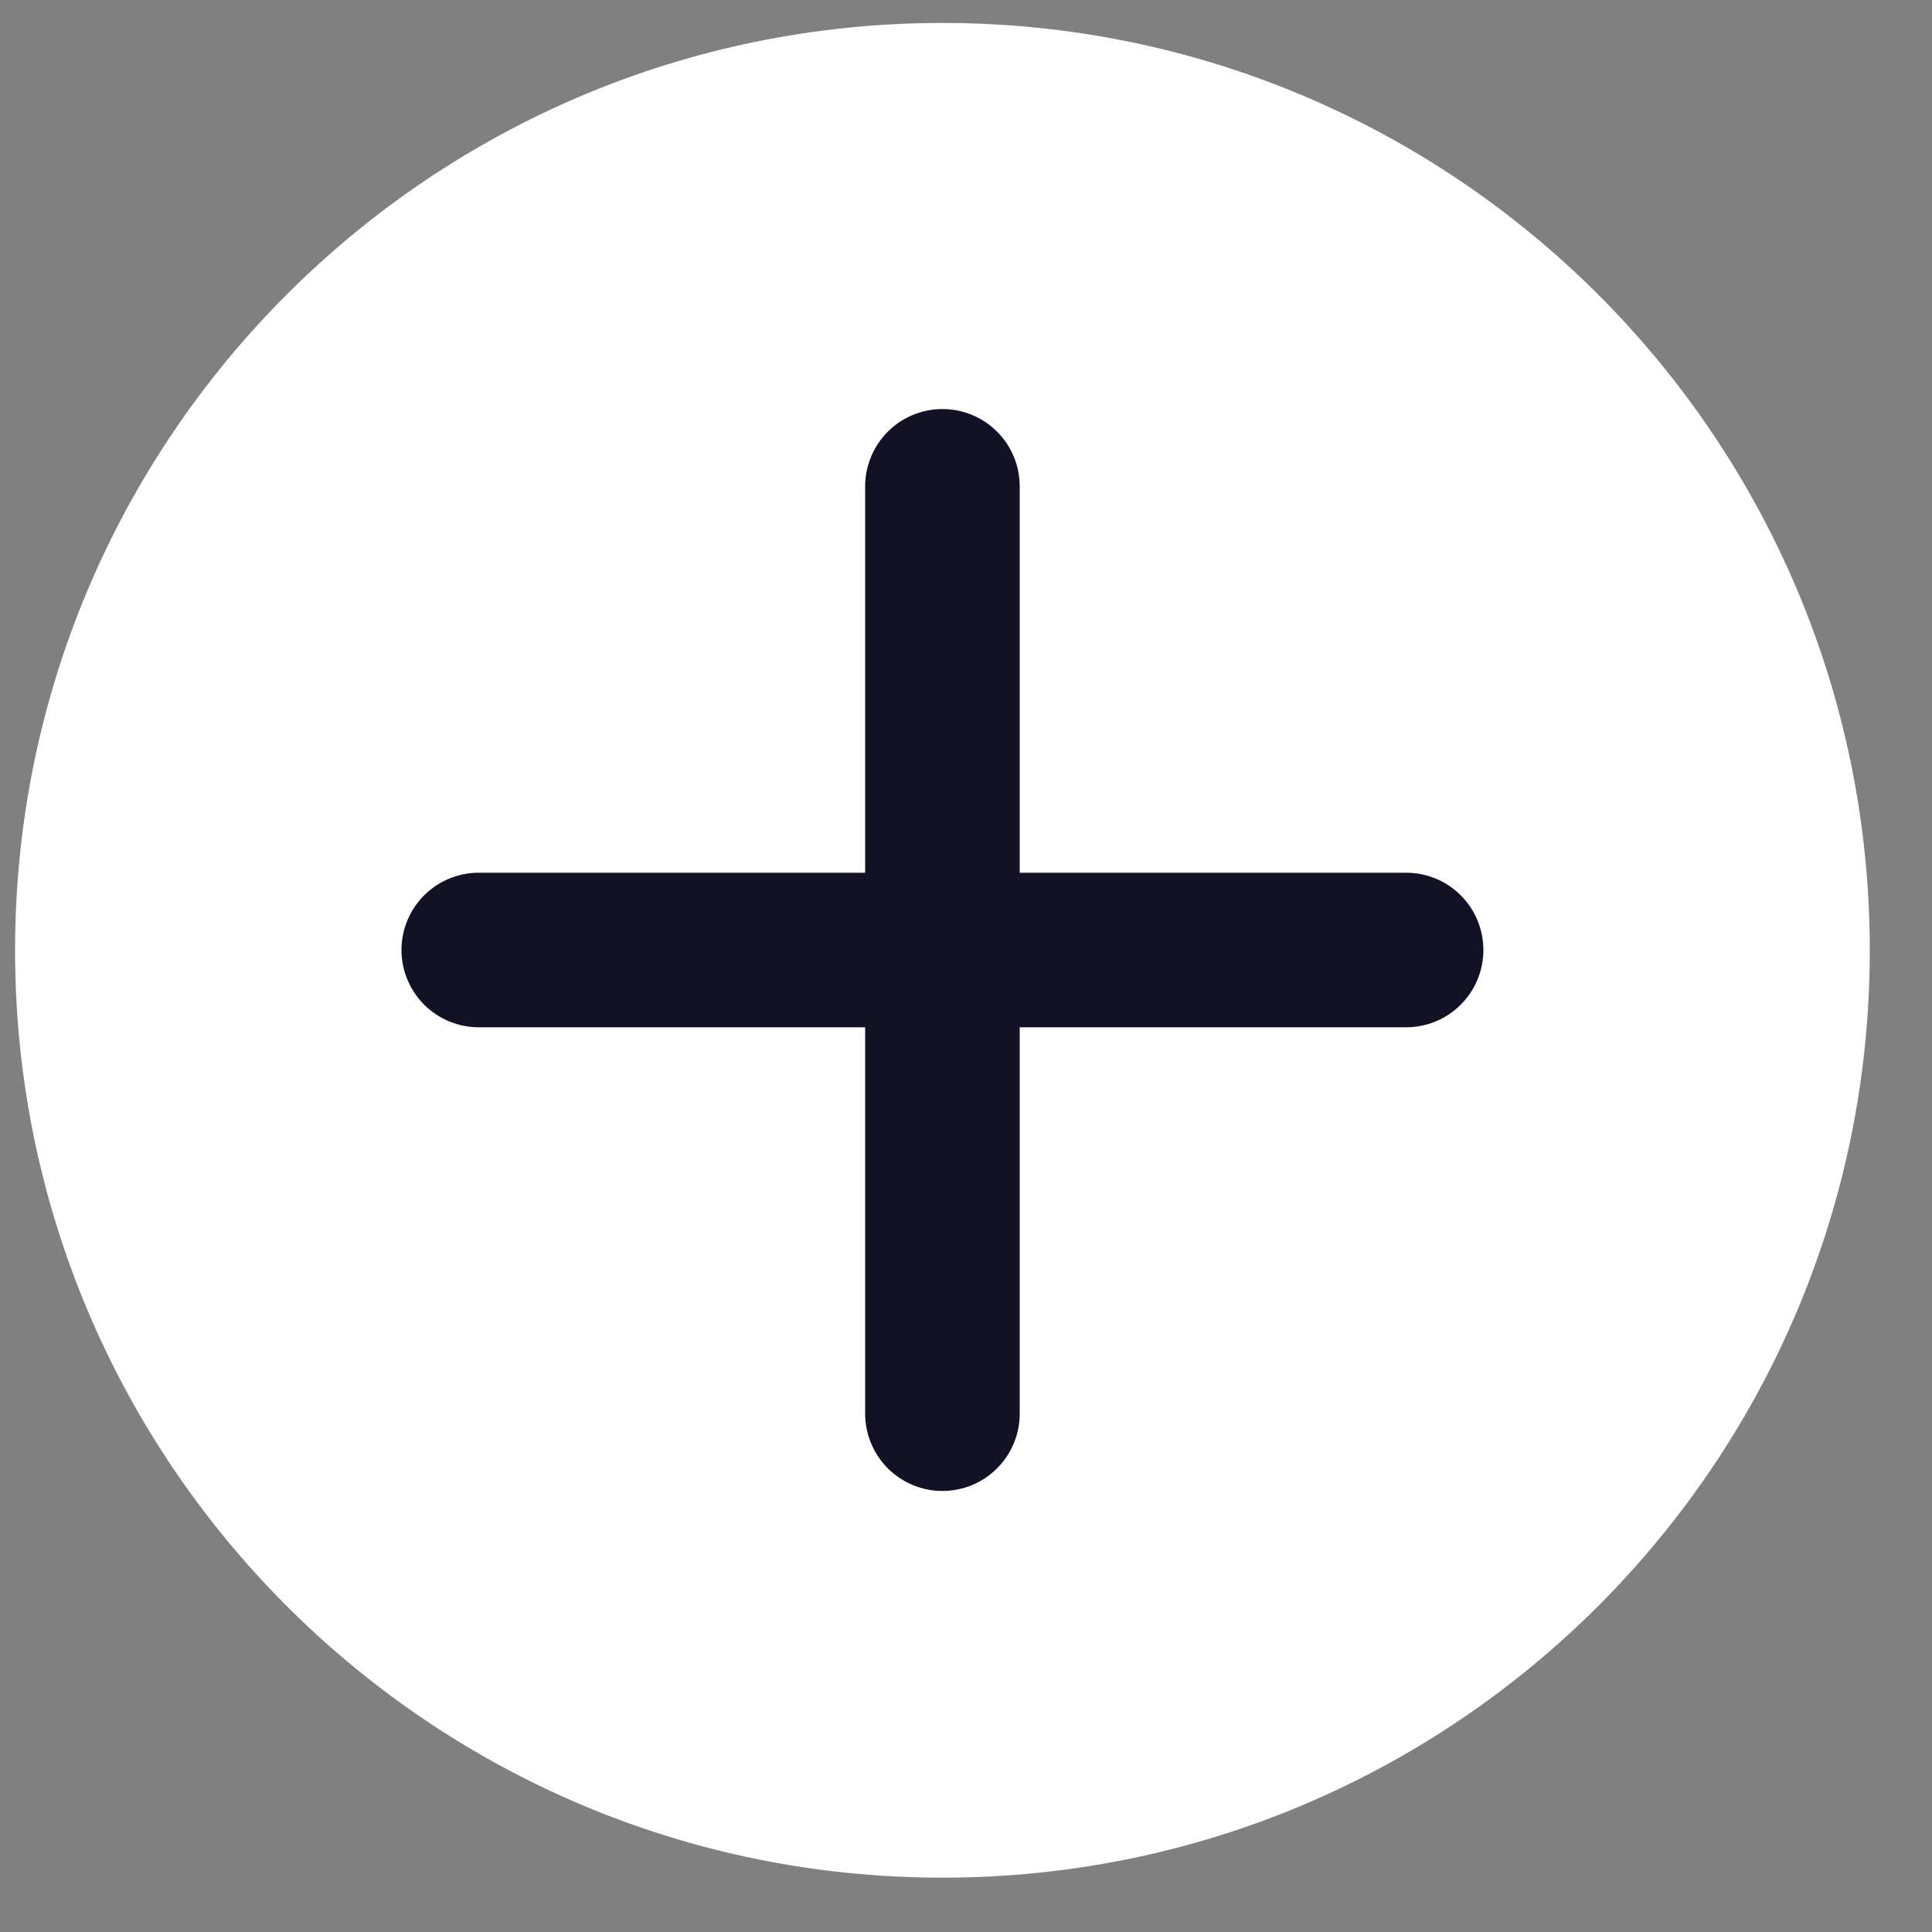 <svg width="25" height="25" viewBox="0 0 25 25" fill="none" xmlns="http://www.w3.org/2000/svg">
<rect x="0" y="0" width="25" height="25" fill="#808080" stroke="none"/>
<g id="ic:round-plus">
<path d="M0.195 12.297C0.195 5.669 5.568 0.297 12.195 0.297V0.297C18.823 0.297 24.195 5.669 24.195 12.297V12.297C24.195 18.924 18.823 24.297 12.195 24.297V24.297C5.568 24.297 0.195 18.924 0.195 12.297V12.297Z" fill="white"/>
<path id="Vector" d="M18.195 13.293H13.195V18.293C13.195 18.558 13.09 18.812 12.902 19C12.715 19.188 12.46 19.293 12.195 19.293C11.93 19.293 11.676 19.188 11.488 19C11.301 18.812 11.195 18.558 11.195 18.293V13.293H6.195C5.93 13.293 5.676 13.188 5.488 13C5.301 12.812 5.195 12.558 5.195 12.293C5.195 12.028 5.301 11.773 5.488 11.586C5.676 11.398 5.93 11.293 6.195 11.293H11.195V6.293C11.195 6.028 11.301 5.773 11.488 5.586C11.676 5.398 11.93 5.293 12.195 5.293C12.46 5.293 12.715 5.398 12.902 5.586C13.09 5.773 13.195 6.028 13.195 6.293V11.293H18.195C18.46 11.293 18.715 11.398 18.902 11.586C19.09 11.773 19.195 12.028 19.195 12.293C19.195 12.558 19.09 12.812 18.902 13C18.715 13.188 18.46 13.293 18.195 13.293Z" fill="#131126"/>
</g>
</svg>
